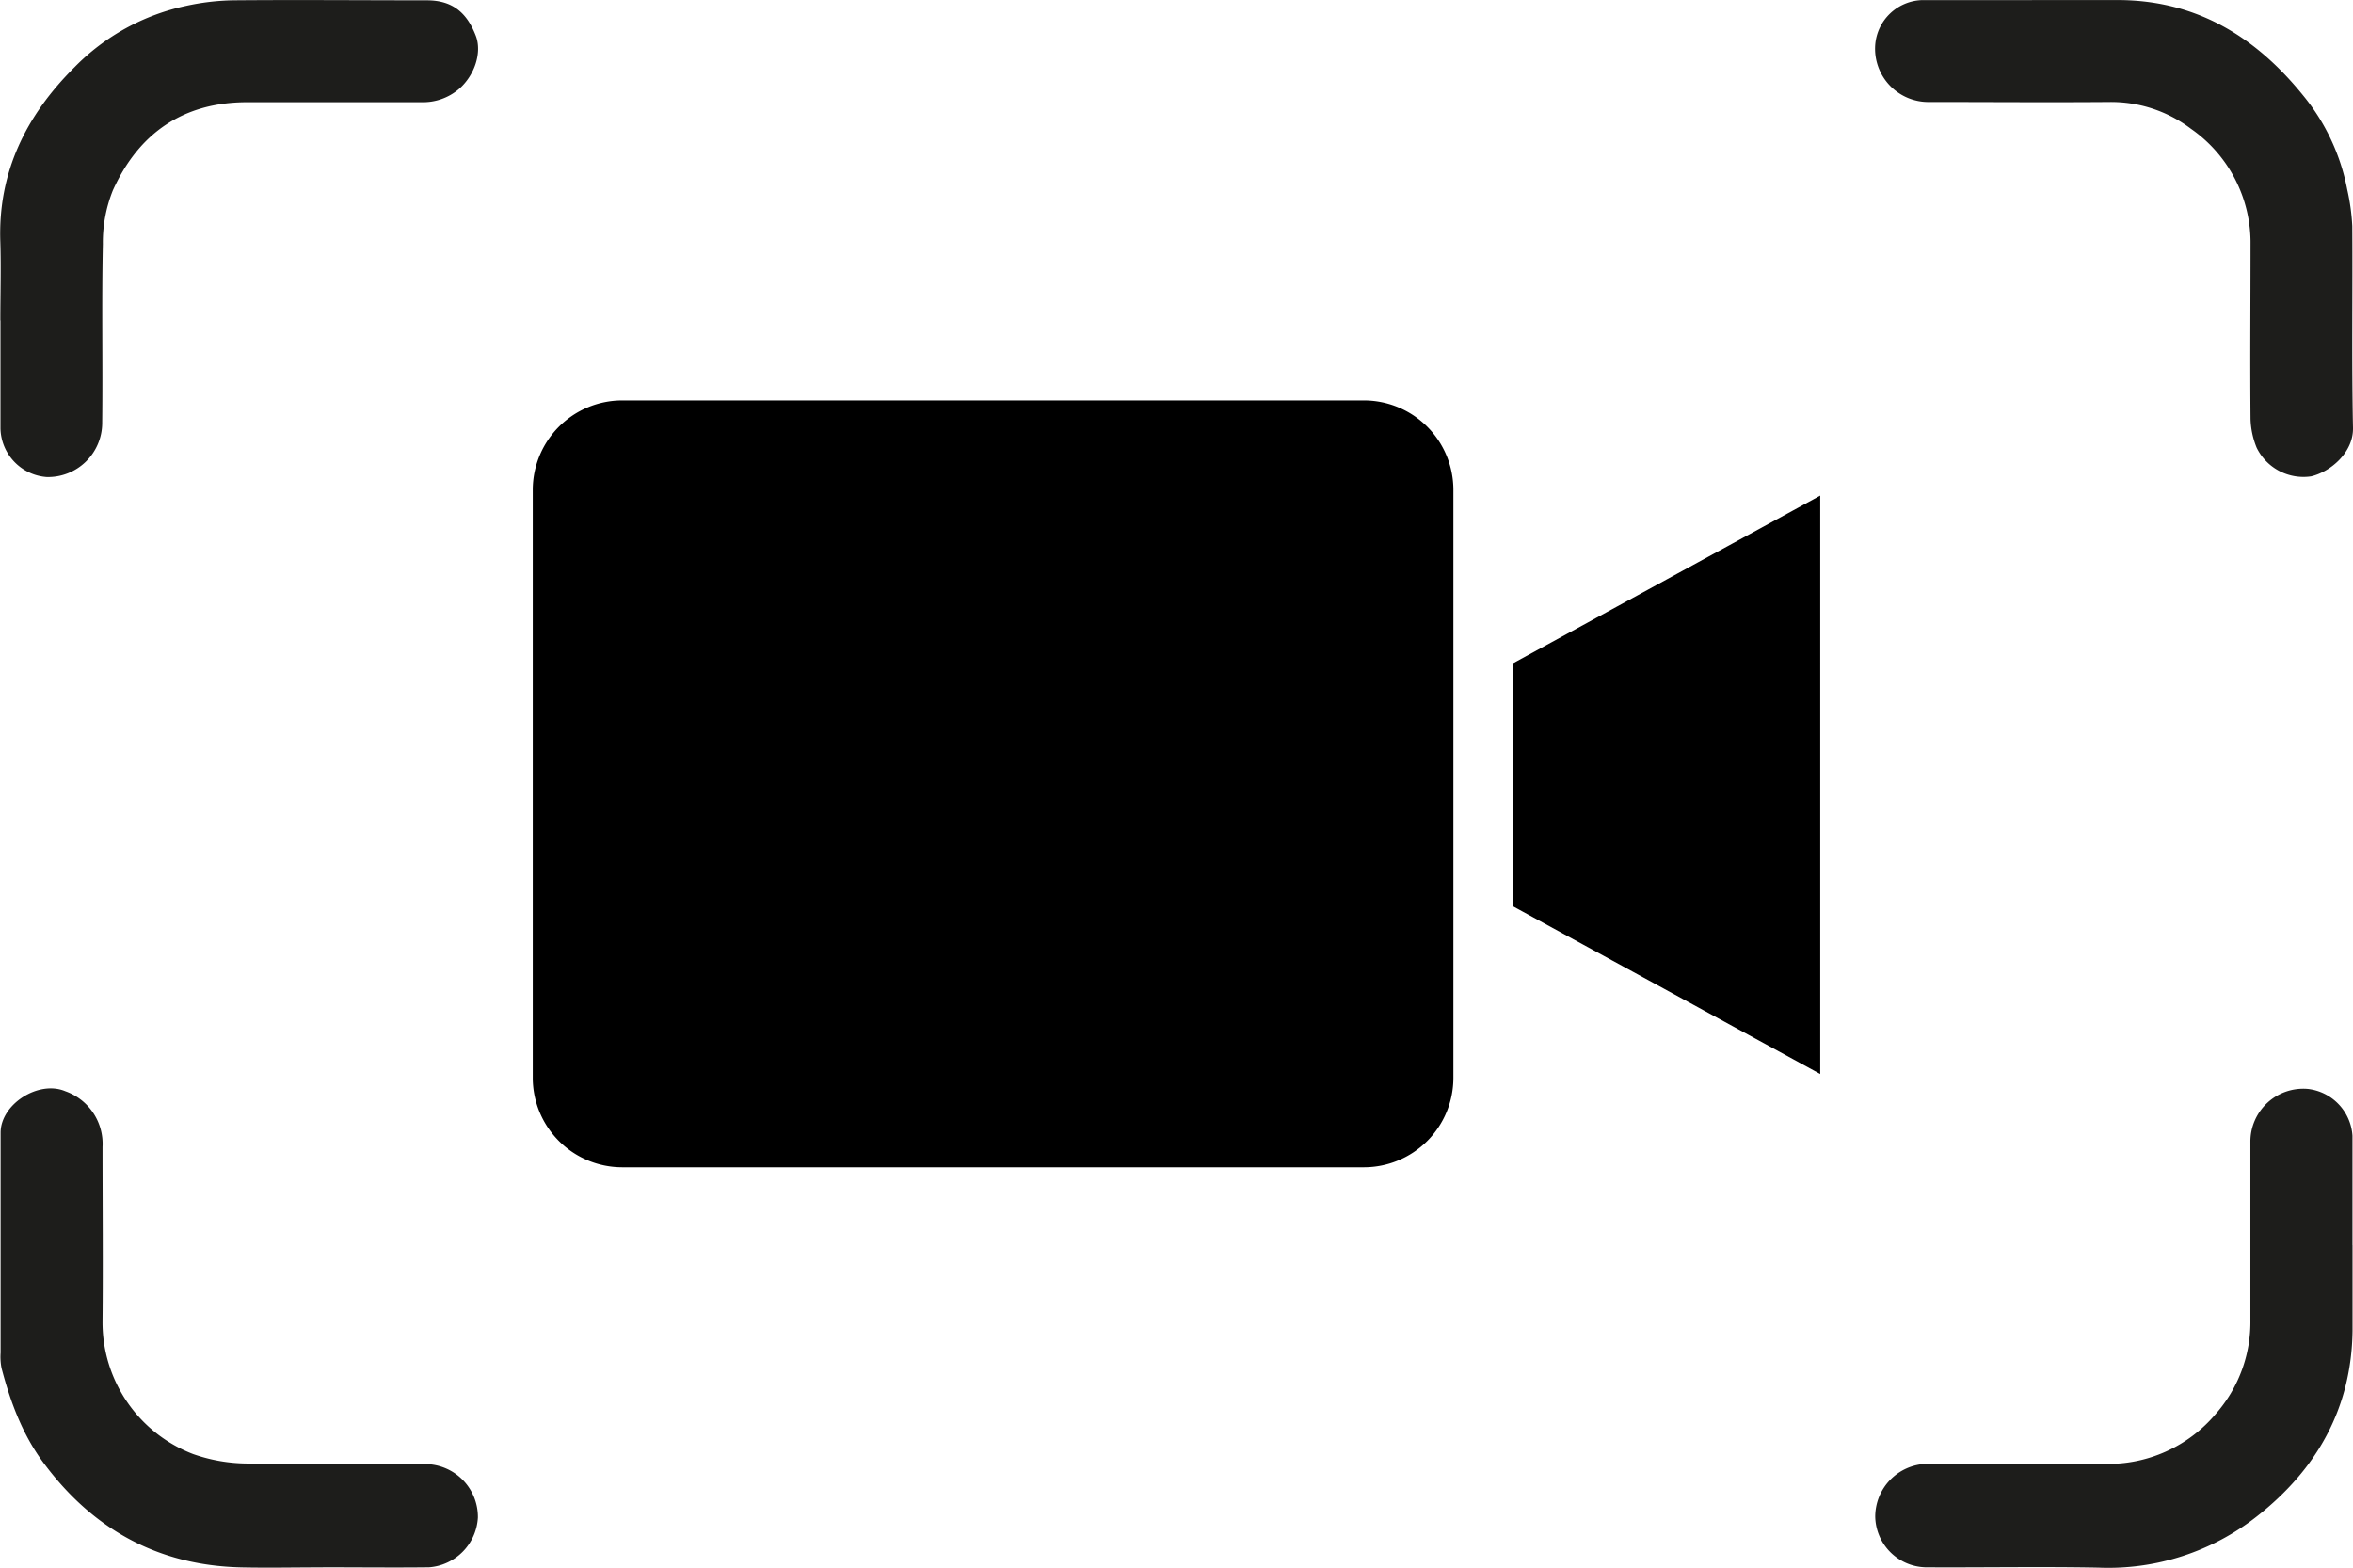 <svg id="Calque_1" data-name="Calque 1" xmlns="http://www.w3.org/2000/svg" xmlns:xlink="http://www.w3.org/1999/xlink" viewBox="0 0 355.92 237.14"><defs><style>.cls-1{fill:none;}.cls-2{clip-path:url(#clip-path);}.cls-3{fill:#1d1d1b;}</style><clipPath id="clip-path" transform="translate(-72.04 -131.43)"><rect class="cls-1" x="72.04" y="131.43" width="355.92" height="237.14"/></clipPath></defs><g class="cls-2"><path class="cls-3" d="M427.89,319.79c0,4.3,0,8.61,0,12.91-.14,11.76-5.42,21-14.45,28.09a36.32,36.32,0,0,1-23.95,7.77c-8.73-.17-17.45,0-26.18-.05a7.82,7.82,0,0,1-7.62-7.65,8,8,0,0,1,7.73-8q13.45-.08,26.91,0a21.24,21.24,0,0,0,16.91-7.6,21,21,0,0,0,5.2-14.12q0-13.46,0-26.9a8,8,0,0,1,8.72-8.09,7.63,7.63,0,0,1,6.72,7.08c0,5.52,0,11,0,16.54" transform="translate(-72.04 -131.43)"/><path class="cls-3" d="M120.87,368.52c-4.13,0-8.25.09-12.37,0-12.58-.3-22.45-5.78-29.89-15.83-3.18-4.29-5-9.2-6.33-14.28a8.83,8.83,0,0,1-.15-2.36c0-11.09,0-22.18,0-33.27,0-4.34,5.76-8,9.8-6.28a8.44,8.44,0,0,1,5.62,8.44c0,8.79.08,17.57,0,26.36a21.33,21.33,0,0,0,13.7,20.08,25.19,25.19,0,0,0,8.33,1.43c9,.18,17.93,0,26.9.09a8,8,0,0,1,7.85,8.08,8,8,0,0,1-7.41,7.53c-5.34.06-10.67,0-16,0Z" transform="translate(-72.04 -131.43)"/><path class="cls-3" d="M379.39,131.44c4.24,0,8.48,0,12.72,0,11.92-.07,21,5.4,28.29,14.41a31.82,31.82,0,0,1,6.69,14.27,32.2,32.2,0,0,1,.76,5.5c.07,10.18-.1,20.37.11,30.55.07,3.69-3.39,6.63-6.35,7.32a7.88,7.88,0,0,1-8.22-4.33,12.39,12.39,0,0,1-.93-4.36c-.08-8.78,0-17.57,0-26.36a21,21,0,0,0-9-17.52,20,20,0,0,0-12.33-4.06c-9.09.07-18.18,0-27.27,0a8.06,8.06,0,0,1-8.17-8.67,7.34,7.34,0,0,1,7-6.74c5.57,0,11.15,0,16.73,0" transform="translate(-72.04 -131.43)"/><path class="cls-3" d="M72.09,179.89c0-3.94.12-7.88,0-11.81-.39-10.61,3.92-19.23,11.24-26.5a33.29,33.29,0,0,1,16.9-9.27,36.05,36.05,0,0,1,6.94-.83c9.82-.09,19.63,0,29.45,0,3.71,0,6,1.71,7.41,5.41.93,2.49-.18,5.94-2.56,8a8.36,8.36,0,0,1-5.65,2H109.43c-9.69,0-16.42,4.7-20.32,13.34a21.1,21.1,0,0,0-1.51,8.11c-.19,9,0,18-.1,27.08a8.2,8.2,0,0,1-8.39,8.17,7.55,7.55,0,0,1-7-7.33c0-5.45,0-10.9,0-16.36" transform="translate(-72.04 -131.43)"/></g><path d="M278.36,192H166.16a13.54,13.54,0,0,0-13.53,13.52v89A13.54,13.54,0,0,0,166.16,308h112.2a13.54,13.54,0,0,0,13.52-13.52v-89A13.54,13.54,0,0,0,278.36,192Zm0,0" transform="translate(-72.04 -131.43)"/><path d="M300.89,268.52l46.48,25.37V206.4l-46.48,25.37Zm0,0" transform="translate(-72.04 -131.43)"/></svg>